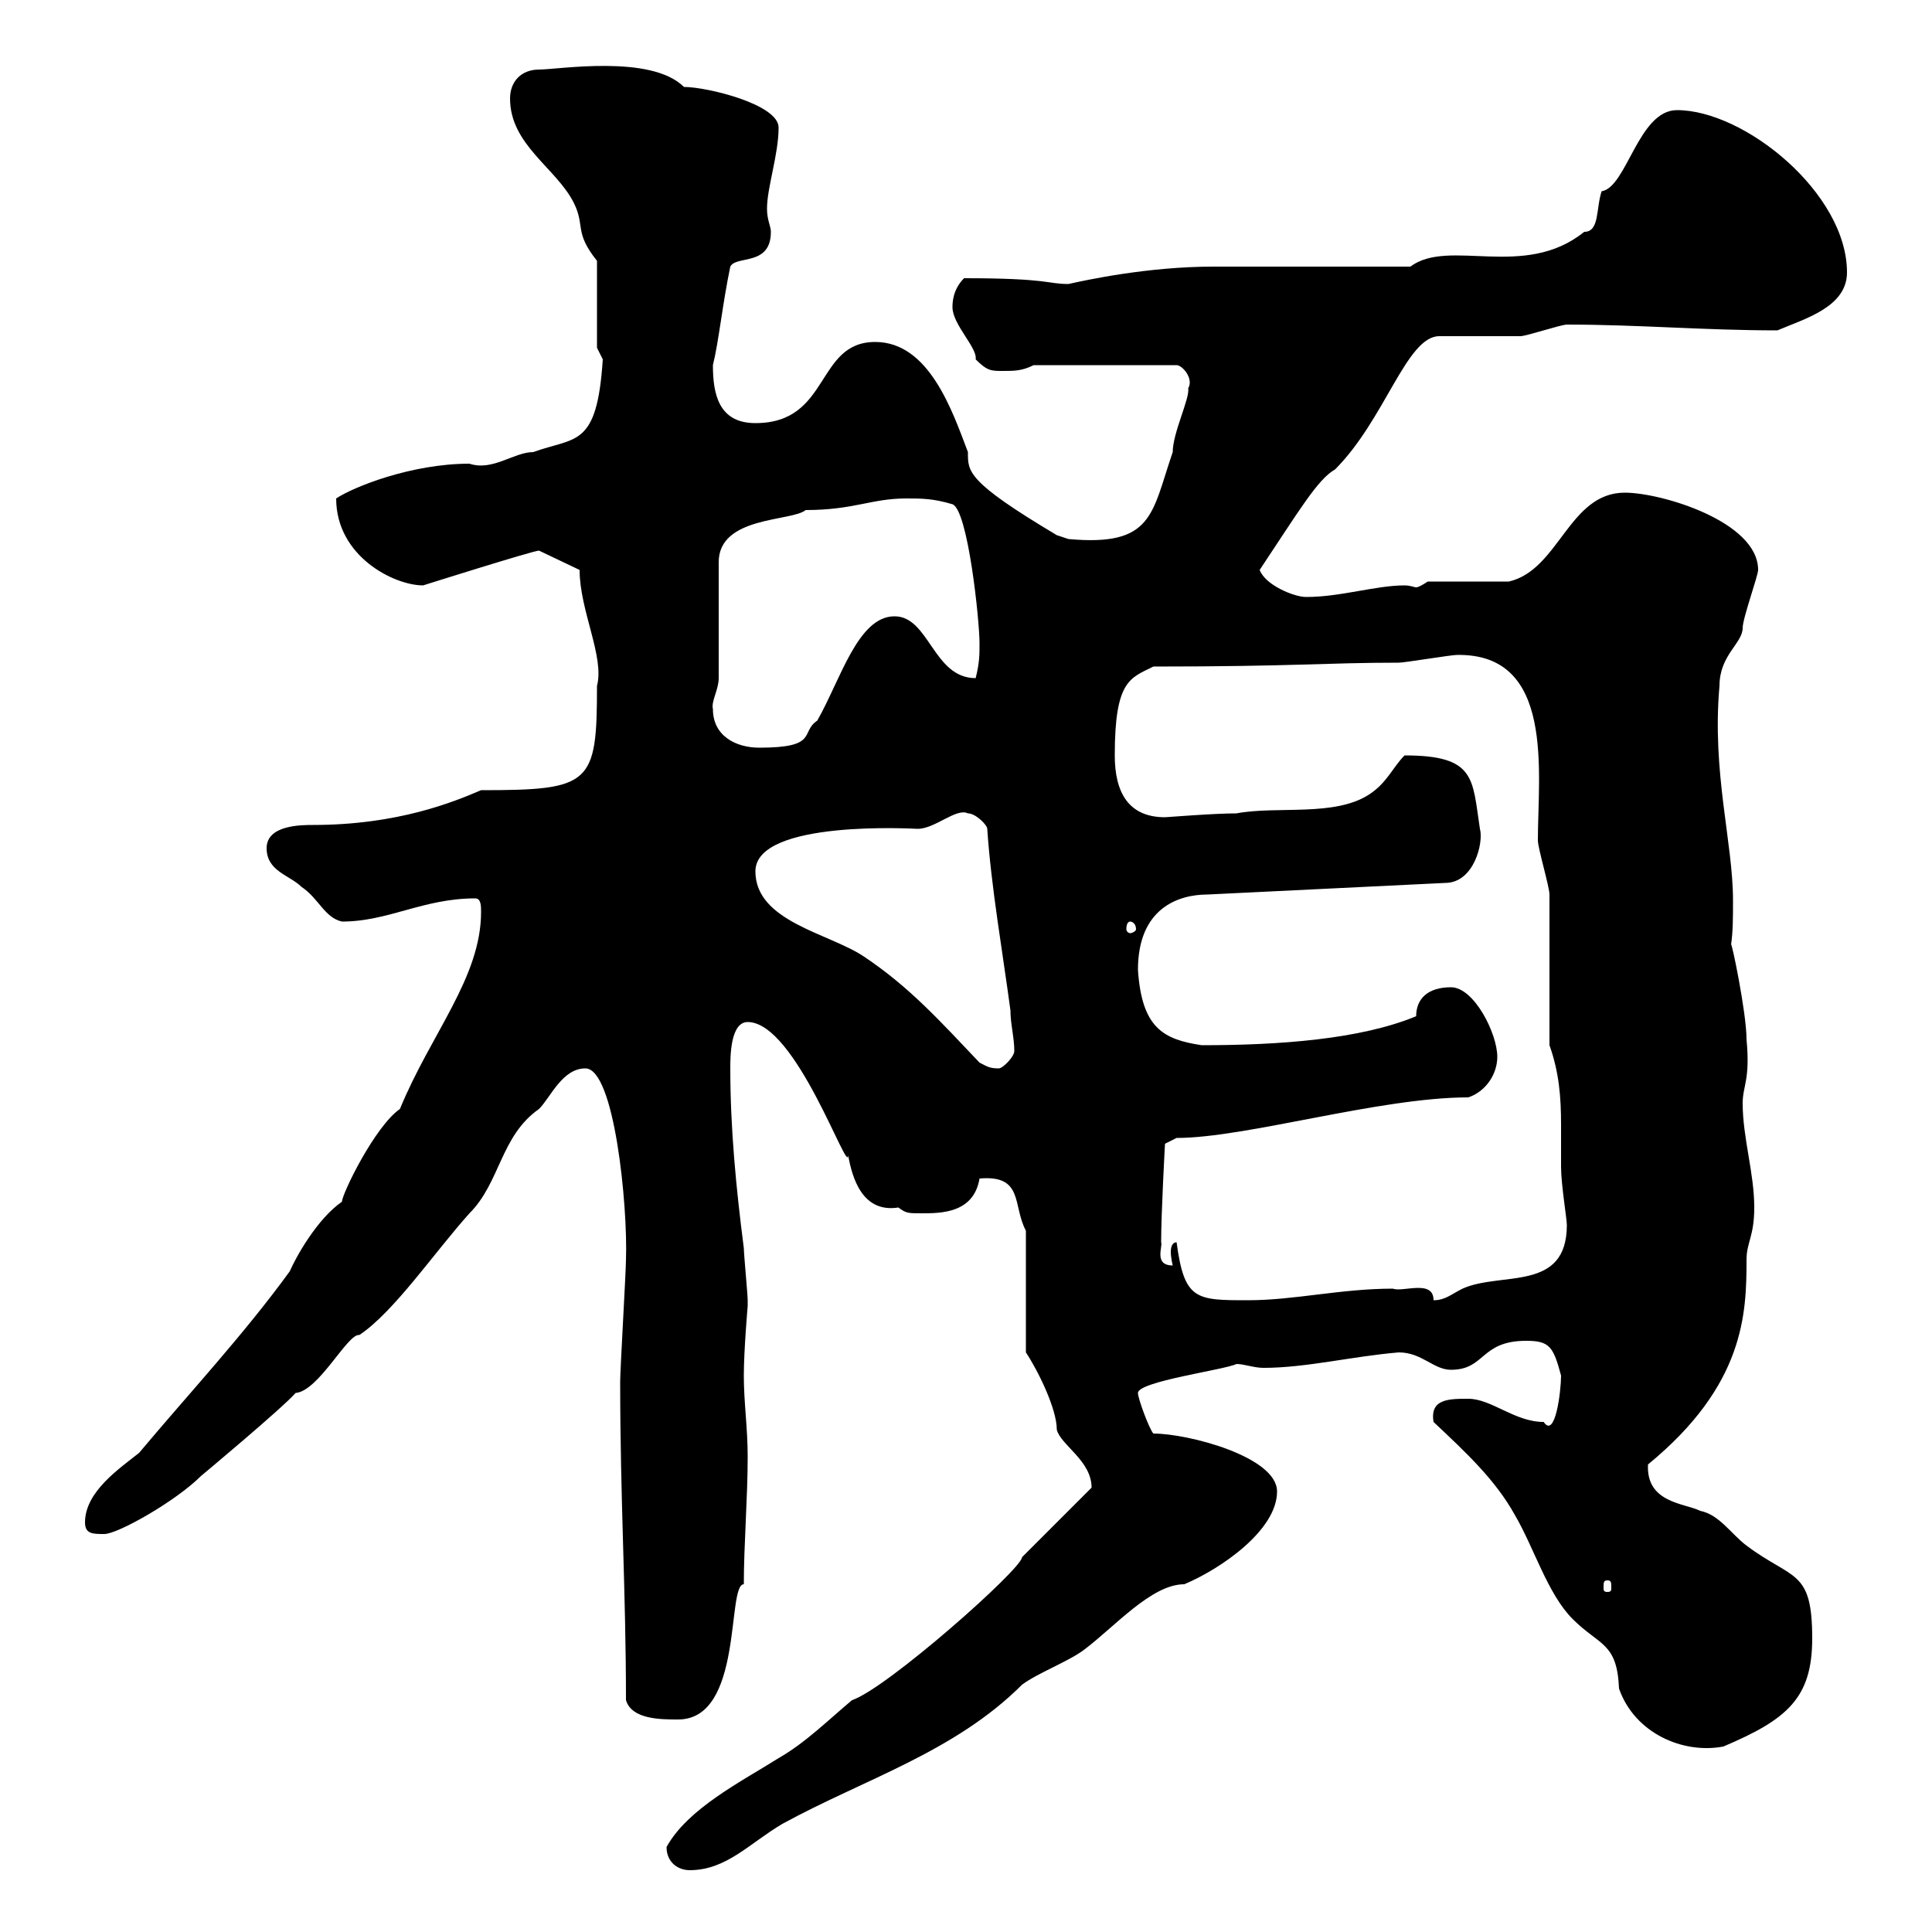 <svg xmlns="http://www.w3.org/2000/svg" xmlns:xlink="http://www.w3.org/1999/xlink" width="300" height="300"><path d="M103.50 286.80C103.50 289.20 105.30 290.40 107.10 290.40C112.80 290.40 116.40 286.20 121.50 283.20C134.10 276.30 148.20 272.10 158.70 261.60C161.10 259.80 165.90 258 168.30 256.20C173.10 252.60 178.80 246 183.90 246C189.60 243.60 198.30 237.60 198.30 231.60C198.30 226.20 184.50 222.60 179.10 222.60C178.50 222 176.70 217.20 176.70 216.30C176.70 214.50 190.20 212.70 192 211.80C193.20 211.80 194.70 212.40 196.20 212.40C202.80 212.40 210 210.60 217.20 210C220.80 210 222.60 212.70 225.30 212.70C230.70 212.70 229.80 208.20 237 208.20C240.60 208.20 241.20 209.10 242.40 213.60C242.40 216 241.50 223.50 239.70 220.80C235.20 220.80 231.60 217.20 228 217.20C225 217.20 222 217.20 222.60 220.80C227.70 225.60 232.20 229.80 235.20 235.20C238.20 240.30 240.30 247.50 244.20 251.40C248.40 255.60 251.10 255 251.40 262.20C253.80 269.10 261.30 272.40 267.60 271.20C277.50 267 281.40 263.70 281.40 254.40C281.40 243.60 278.40 245.40 271.20 240C268.80 238.20 267 235.20 264 234.60C261.60 233.40 255.60 233.40 255.90 227.40C270.90 215.10 271.20 204 271.20 195.60C271.20 192.90 272.40 192 272.40 187.50C272.40 182.10 270.60 176.70 270.60 171.30C270.60 168.60 271.80 167.70 271.20 161.40C271.20 157.20 268.80 145.80 268.80 146.70C269.10 144.60 269.10 142.50 269.10 139.80C269.10 130.80 265.80 120 267 106.50C267 101.70 270.60 99.90 270.60 97.50C270.60 96 273 89.40 273 88.50C273 81 258 76.50 252.30 76.50C243.60 76.50 242.10 88.50 234.30 90.30L221.70 90.30C220.80 90.90 220.20 91.20 219.90 91.20C219.60 91.20 219 90.90 218.10 90.90C213.60 90.90 208.20 92.70 202.80 92.70C201 92.70 196.50 90.90 195.60 88.50C201.60 79.50 204.60 74.40 207.30 72.90C215.10 65.10 218.40 52.20 223.50 52.20C224.40 52.20 235.20 52.20 236.10 52.20C237 52.20 242.40 50.40 243.30 50.40C254.40 50.40 264.60 51.30 276 51.30C280.20 49.50 286.80 47.70 286.80 42.30C286.80 30 270.90 17.10 260.40 17.10C254.40 17.10 252.60 29.10 248.70 29.70C247.80 32.40 248.40 36 246 36C236.70 43.50 225 36.90 219 41.40C214.50 41.40 192.90 41.40 188.40 41.40C178.20 41.40 168.60 43.50 165.90 44.10C162.60 44.10 162.90 43.20 149.70 43.20C147.90 45 147.90 47.10 147.90 47.70C147.90 50.40 151.80 54 151.50 55.80C153.30 57.60 153.90 57.60 155.70 57.60C157.50 57.60 158.70 57.60 160.50 56.70L182.70 56.70C183.60 56.70 185.40 58.80 184.50 60.30C184.80 61.80 182.10 67.20 182.10 70.20C178.80 79.80 179.10 84.90 165.90 83.70C165.90 83.70 164.10 83.10 164.10 83.10C150 74.70 150.30 73.20 150.30 70.20C147.90 63.90 144.30 53.10 135.90 53.10C126.60 53.10 129 65.70 117.30 65.70C111.60 65.70 110.70 61.20 110.70 56.70C111.60 53.10 112.20 47.10 113.40 41.40C114.30 39.60 119.70 41.40 119.70 36C119.70 35.10 119.10 34.20 119.10 32.40C119.10 29.10 120.90 24 120.90 19.80C120.90 16.20 109.80 13.50 106.20 13.50C101.10 8.40 86.70 10.80 83.70 10.80C81 10.80 79.20 12.60 79.20 15.30C79.20 22.50 86.40 26.10 89.10 31.50C90.90 35.10 89.10 36 92.70 40.50L92.70 54C92.70 54 93.60 55.80 93.60 55.80C92.70 69.60 89.40 67.80 82.80 70.20C79.80 70.20 76.50 73.20 72.90 72C63.90 72 54.90 75.60 52.20 77.40C52.20 86.40 61.20 90.90 65.70 90.90C65.70 90.90 82.80 85.50 83.70 85.50L90 88.50C90 94.80 93.90 102 92.70 106.50C92.70 121.80 91.80 122.70 74.70 122.70C70.50 124.50 61.80 128.10 48.60 128.10C46.80 128.10 41.40 128.10 41.40 131.70C41.40 135.30 45 135.90 46.80 137.70C49.50 139.50 50.40 142.50 53.10 143.10C60.30 143.10 65.70 139.50 73.80 139.50C74.70 139.50 74.70 140.70 74.70 141.60C74.70 151.80 66.90 160.50 62.10 172.20C58.20 174.90 53.10 185.40 53.10 186.60C49.20 189.30 45.90 195.30 45 197.40C37.80 207.30 29.40 216.30 21.60 225.60C18.60 228 13.20 231.60 13.20 236.40C13.20 238.20 14.40 238.20 16.20 238.20C18.30 238.20 27.30 233.10 31.20 229.20C31.20 229.20 43.80 218.70 45.90 216.30C49.50 216 54 207 55.80 207.30C61.20 203.70 67.50 194.40 72.90 188.40C77.70 183.60 77.70 176.40 83.70 172.20C85.50 170.40 87.30 165.90 90.90 165.90C95.40 165.90 97.50 187.20 97.20 195.60C97.20 197.40 96.30 212.70 96.30 214.50C96.30 232.80 97.20 247.20 97.20 264C98.10 267 102.60 267 105.30 267C115.50 267 112.80 246 115.50 246C115.50 240 116.10 232.50 116.10 226.20C116.10 221.70 115.50 217.80 115.50 213.60C115.50 209.70 116.10 202.80 116.10 202.80C116.10 202.80 116.10 201.90 116.10 201.90C116.10 201 115.50 194.70 115.50 193.80C114.30 184.50 113.40 175.20 113.40 165.90C113.40 164.10 113.40 158.70 116.10 158.70C123.60 158.70 131.70 182.70 131.70 179.40C132.30 182.70 133.80 188.40 139.50 187.50C140.70 188.40 141 188.40 143.10 188.40C146.10 188.40 151.20 188.40 152.10 183C159 182.40 157.20 187.20 159.30 191.10L159.30 210C161.10 212.70 164.10 218.70 164.10 222C164.70 224.40 169.50 226.80 169.50 231L158.70 241.80C158.70 243.60 137.70 262.20 132.30 264C128.70 267 125.10 270.60 120.90 273C115.20 276.60 106.80 280.80 103.50 286.80ZM249.60 245.40C250.20 245.40 250.20 245.70 250.20 246.60C250.20 246.90 250.20 247.20 249.60 247.20C249 247.20 249 246.90 249 246.60C249 245.70 249 245.40 249.60 245.40ZM182.70 192.90C182.10 192.90 181.80 193.50 181.80 194.40C181.80 195.30 182.10 196.50 182.10 196.50C179.10 196.50 180.60 193.50 180.30 192.90C180.30 188.40 180.90 177.60 180.90 177.60L182.70 176.70C193.50 176.70 214.20 170.40 228 170.40C230.70 169.50 232.50 166.80 232.50 164.10C232.50 160.50 228.90 153.30 225.30 153.30C221.70 153.30 219.90 155.10 219.90 157.80C211.20 161.40 198.60 162.30 186.60 162.30C180.60 161.40 177.30 159.60 176.70 150.60C176.70 141 183 138.90 187.50 138.90L224.40 137.10C228.90 137.10 230.40 130.80 229.80 128.70C228.60 120.90 229.20 117.30 218.10 117.30C216.30 119.10 215.40 121.50 212.70 123.30C207.30 126.90 198.30 125.10 192 126.30C188.40 126.30 181.20 126.90 180.90 126.90C175.20 126.90 173.10 123 173.10 117.30C173.10 105.60 175.50 105.30 179.10 103.50C201 103.50 205.80 102.90 217.20 102.90C218.10 102.90 225.30 101.70 226.20 101.70C241.50 101.40 238.80 120 238.80 130.50C238.80 131.70 240.60 137.70 240.60 138.90L240.60 162.30C242.10 166.50 242.40 170.40 242.40 174.60C242.40 176.70 242.40 179.10 242.40 181.20C242.40 183.90 243.30 189.30 243.30 190.20C243.30 200.70 233.10 197.40 227.10 200.10C225.30 201 224.40 201.90 222.60 201.90C222.60 198.60 217.80 200.70 216.30 200.10C208.20 200.10 201 201.90 193.80 201.90C185.70 201.90 183.90 201.90 182.70 192.90ZM152.10 165C146.10 158.70 141.30 153.30 134.10 148.50C128.70 144.90 117.30 143.10 117.30 135.30C117.30 127.20 142.20 128.70 142.50 128.70C145.20 128.70 148.50 125.40 150.30 126.30C151.50 126.30 153.30 128.10 153.30 128.70C153.90 137.70 155.70 147.90 156.90 156.90C156.90 159 157.50 161.10 157.50 163.20C157.50 164.10 155.70 165.90 155.10 165.90C153.60 165.90 153.30 165.60 152.10 165ZM175.50 143.10C175.80 143.10 176.40 143.40 176.40 144.30C176.40 144.60 175.80 144.90 175.50 144.90C175.20 144.90 174.90 144.60 174.90 144.30C174.90 143.40 175.20 143.10 175.50 143.10ZM110.70 110.10C110.40 108.90 111.60 107.10 111.60 105.30L111.60 87.30C111.60 80.10 123 81 125.10 79.20C132.60 79.20 135.30 77.40 140.70 77.40C143.10 77.40 144.90 77.40 147.90 78.30C150.30 79.20 152.10 96.30 152.10 99.90C152.10 101.70 152.10 102.90 151.50 105.30C144.90 105.30 144.30 95.70 138.90 95.70C133.20 95.70 130.50 105.60 126.90 111.90C124.20 113.70 127.20 116.10 117.90 116.10C114.30 116.10 110.70 114.30 110.70 110.10Z"/></svg>